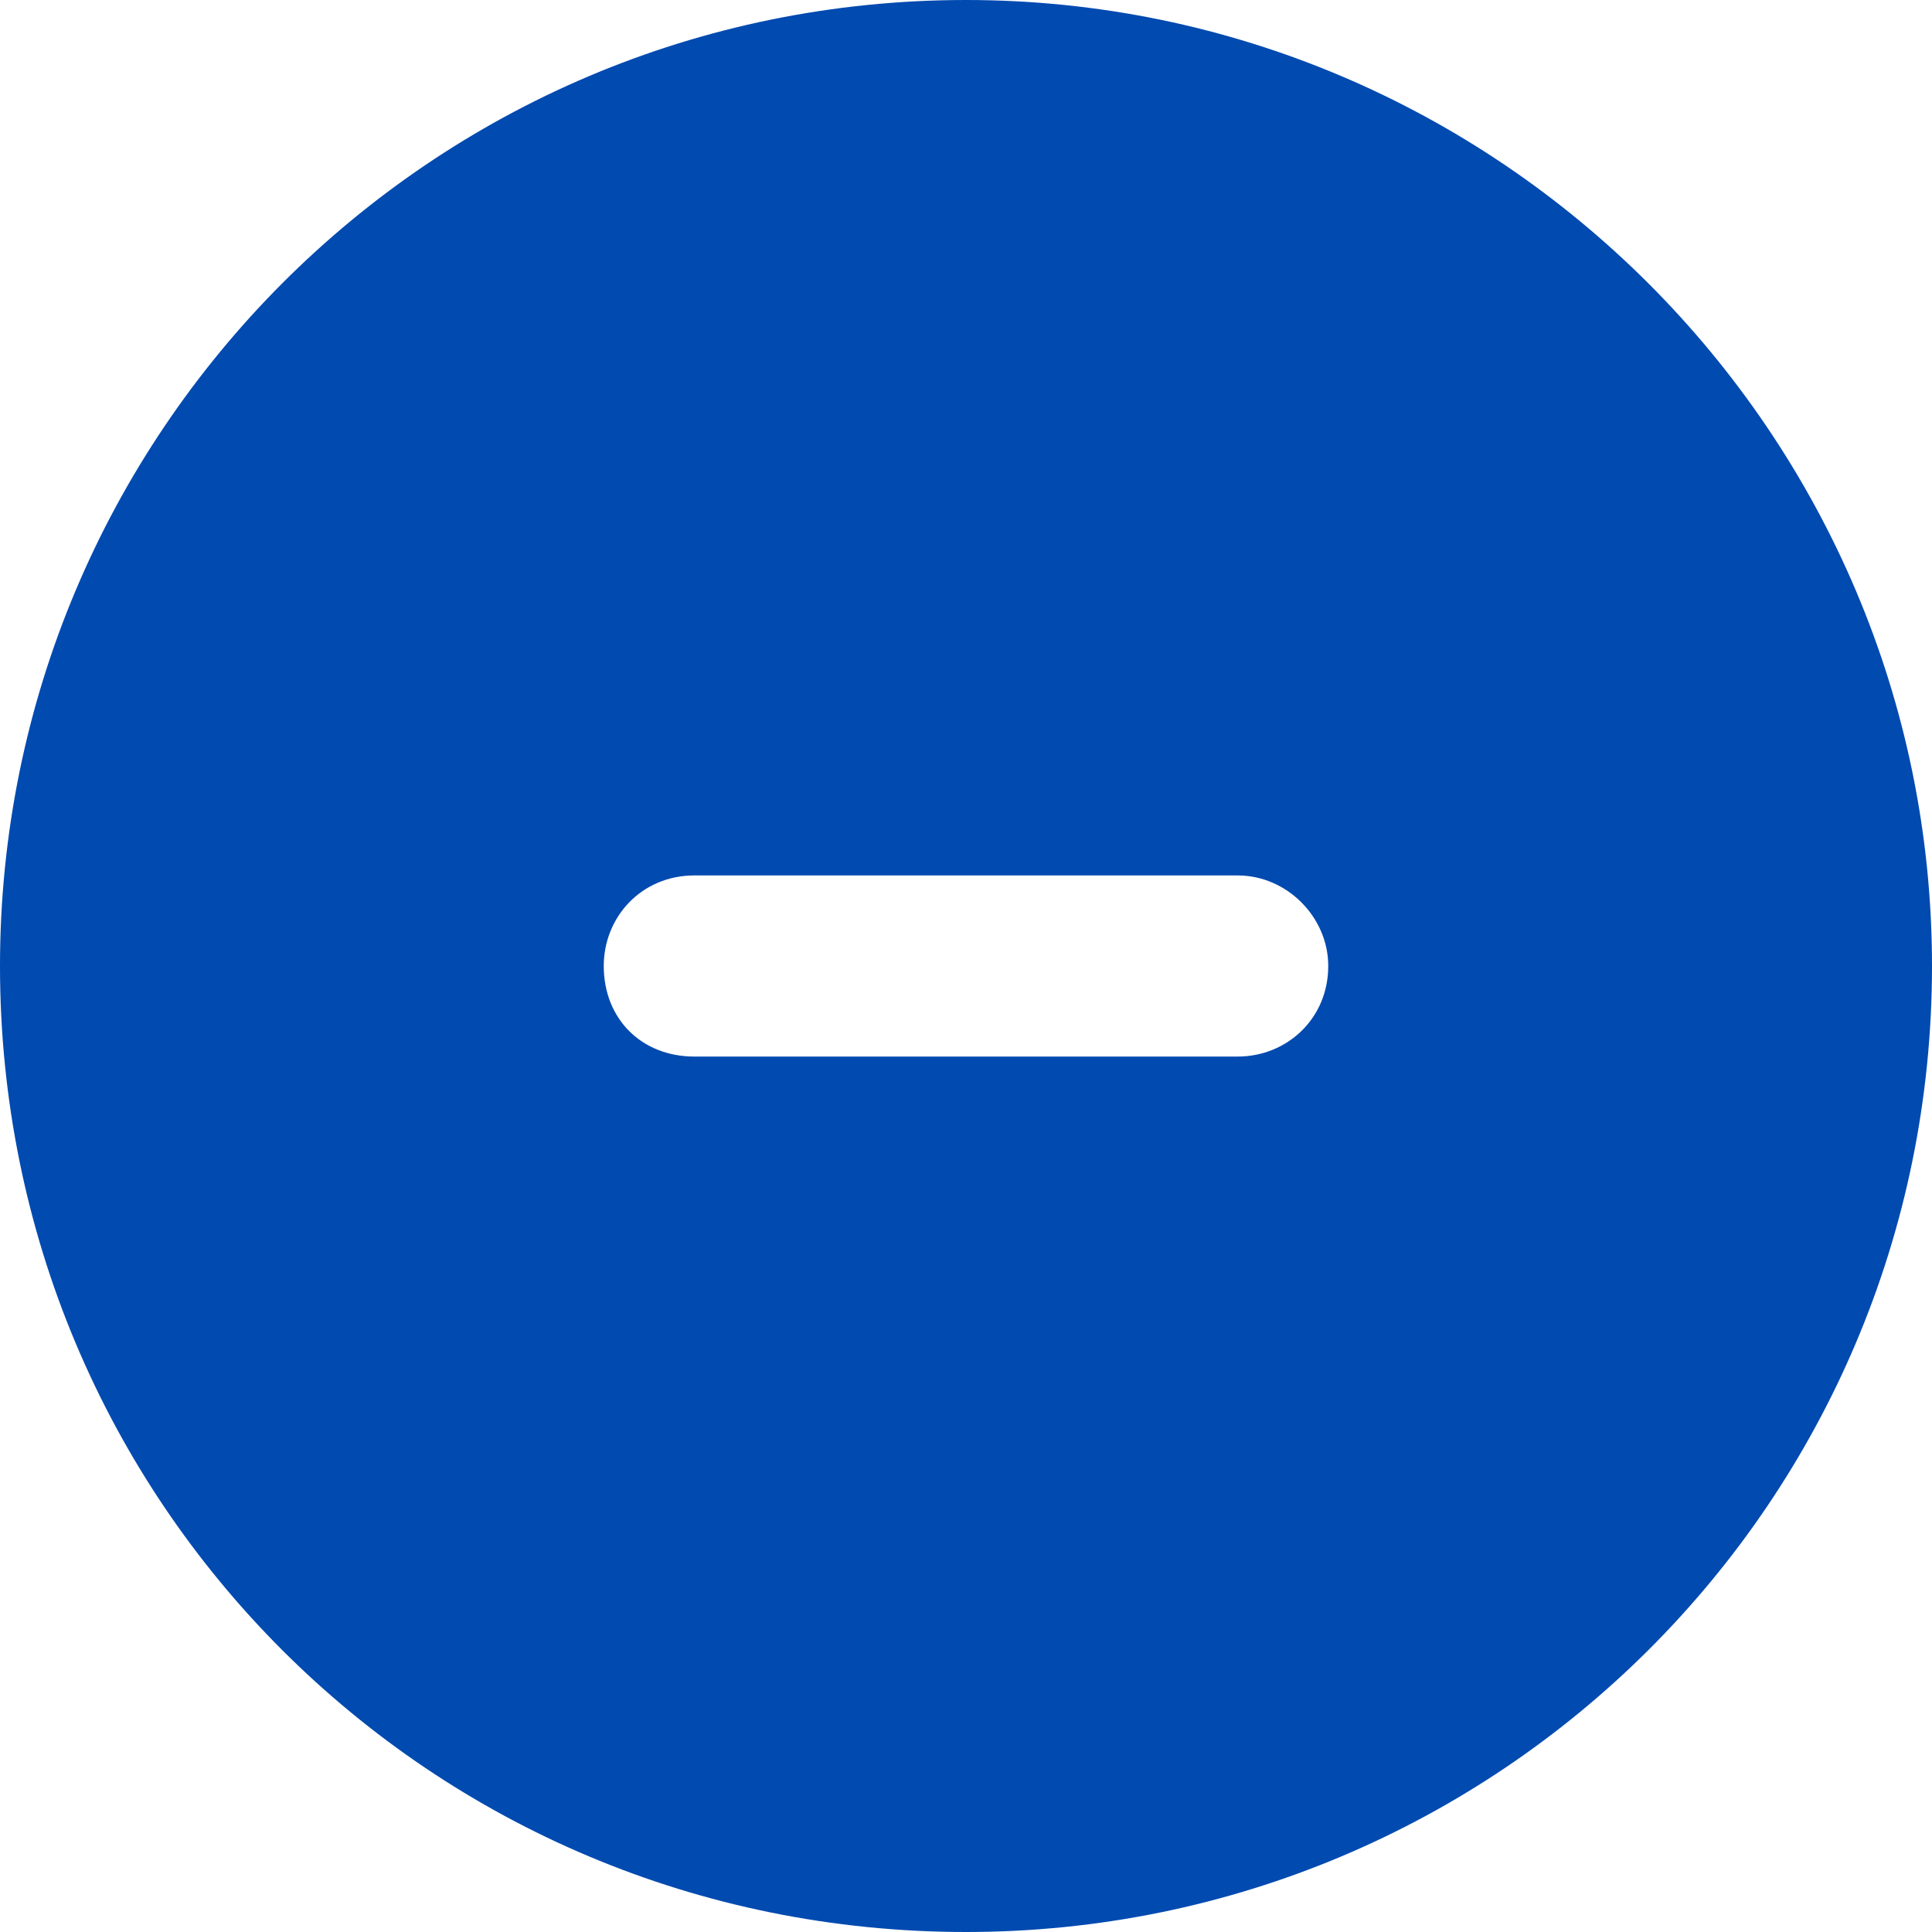 <svg width="32" height="32" viewBox="0 0 32 32" fill="none" xmlns="http://www.w3.org/2000/svg">
<path d="M16 32C7.125 32 0 24.875 0 16C0 7.188 7.125 0 16 0C24.812 0 32 7.188 32 16C32 24.875 24.812 32 16 32ZM11.5 14.5C10.625 14.5 10 15.188 10 16C10 16.875 10.625 17.5 11.5 17.5H20.5C21.312 17.5 22 16.875 22 16C22 15.188 21.312 14.5 20.5 14.5H11.5Z" fill="#004AB0"/>
</svg>
